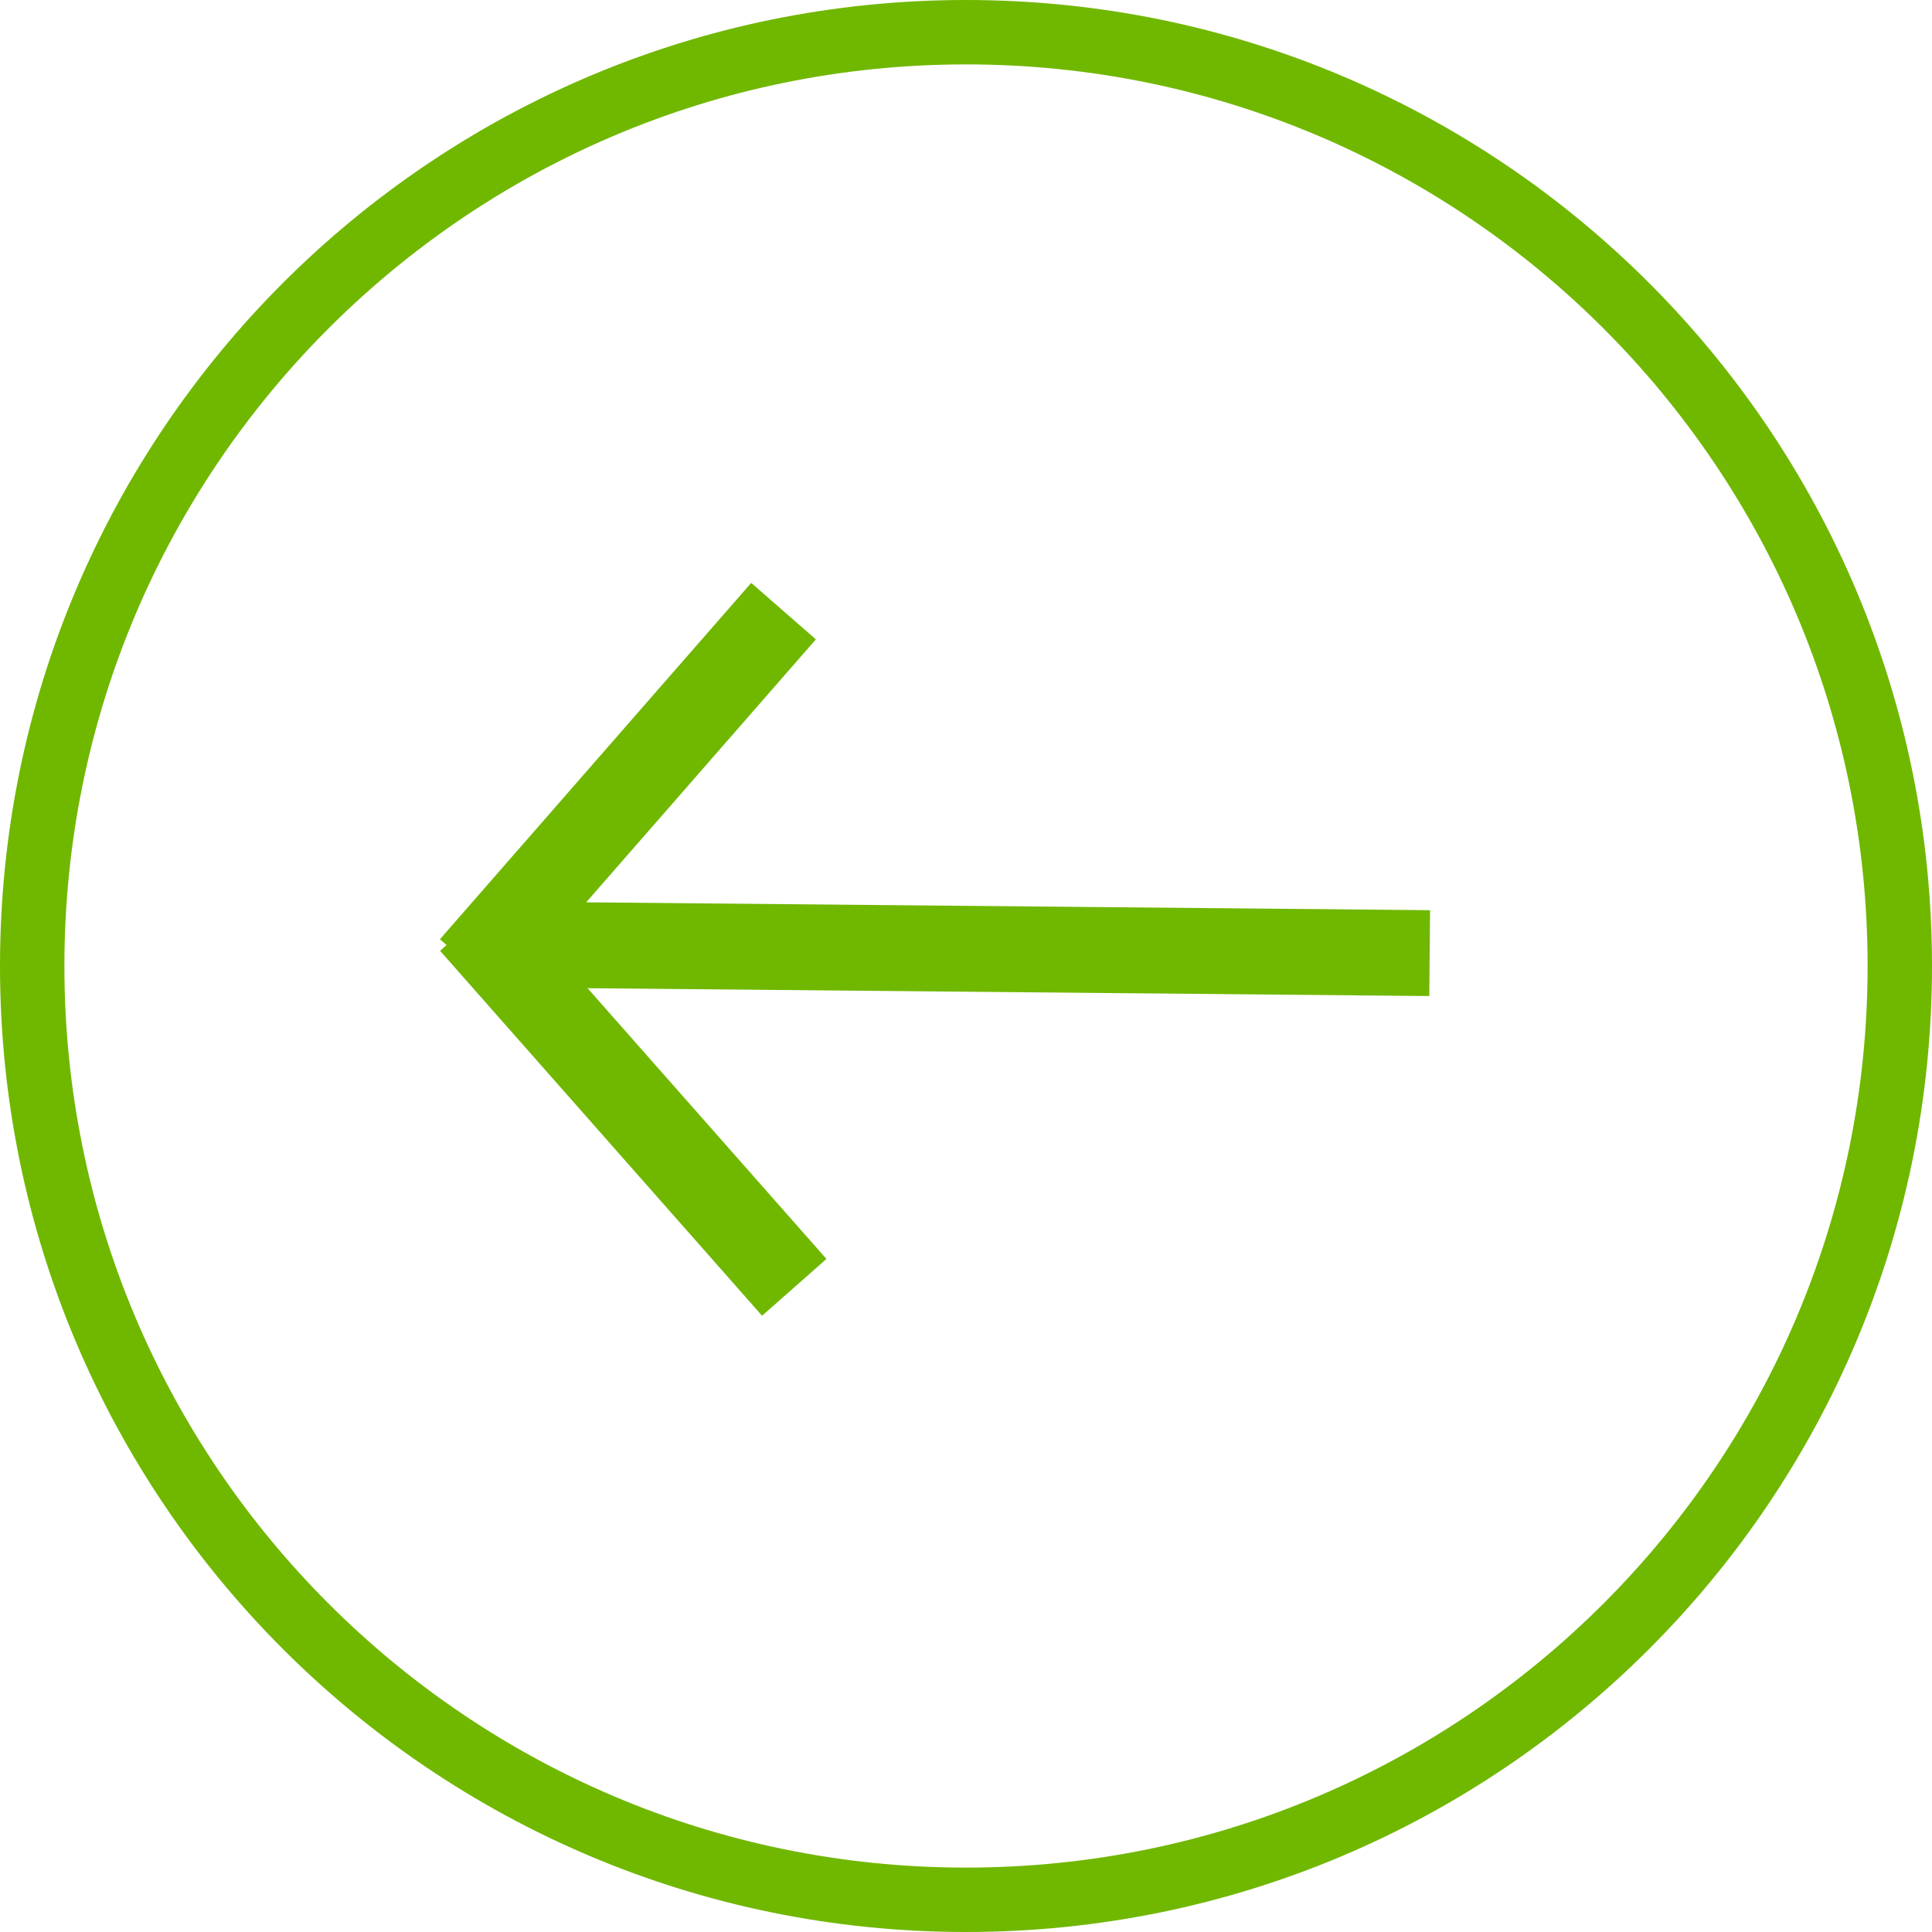 <svg xmlns="http://www.w3.org/2000/svg" width="90" height="90" fill="none"><g stroke="#70B700" clip-path="url(#a)"><path stroke-width="4" d="M36.5 28.469 22 45.069M37 59.969l-15-17M66.6 44.4 23.7 44"/><path stroke-width="3" d="M45 88.5C20.976 88.5 1.5 69.024 1.5 45S20.976 1.5 45 1.5 88.5 20.976 88.5 45 69.024 88.5 45 88.5Z"/></g><defs><clipPath id="a"><path fill="#fff" d="M0 0h90v90H0z"/></clipPath></defs></svg>